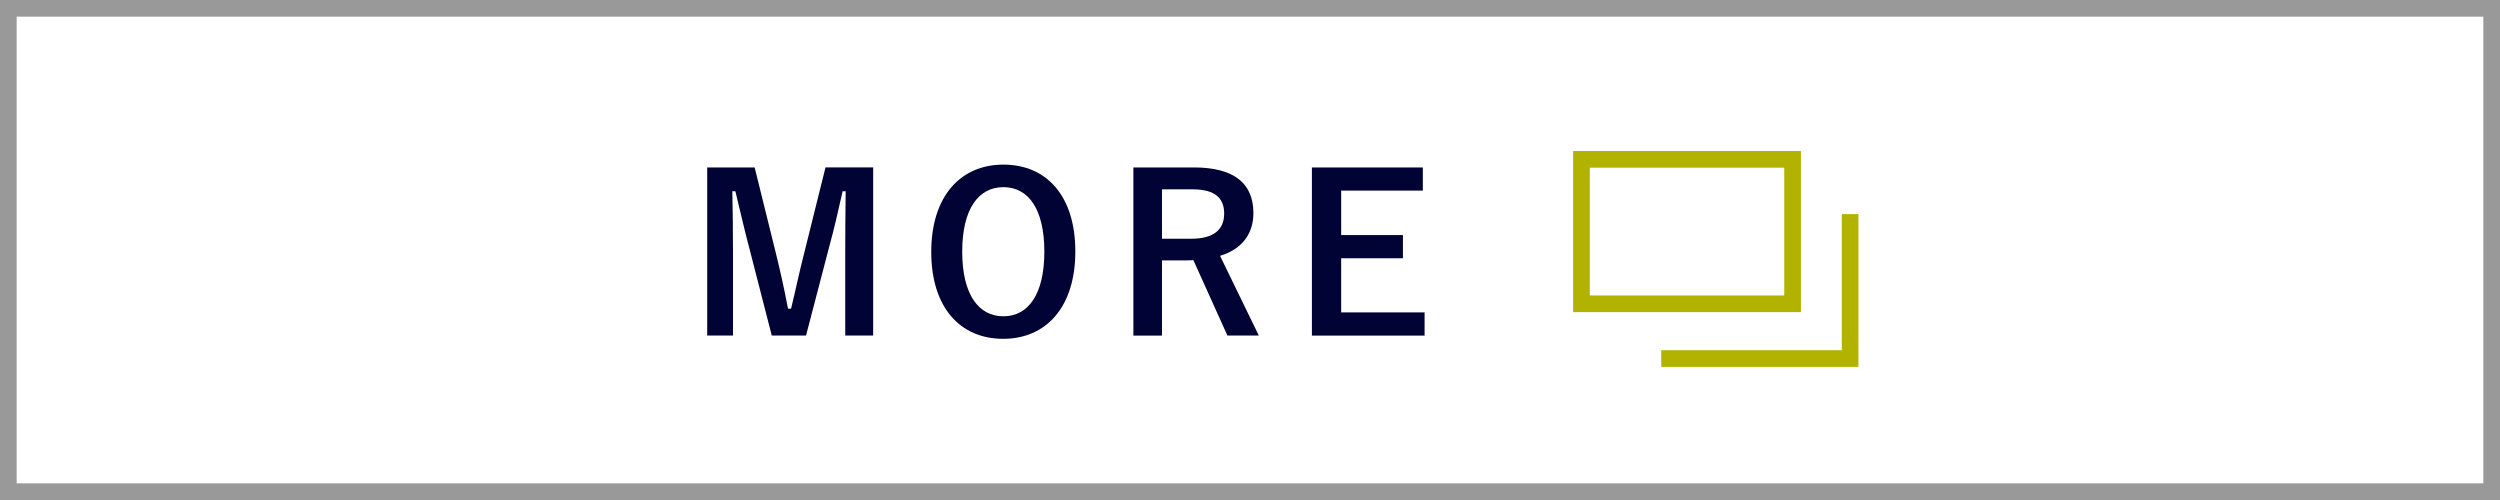 <?xml version="1.0" encoding="utf-8"?>
<!-- Generator: Adobe Illustrator 16.0.0, SVG Export Plug-In . SVG Version: 6.00 Build 0)  -->
<!DOCTYPE svg PUBLIC "-//W3C//DTD SVG 1.1//EN" "http://www.w3.org/Graphics/SVG/1.1/DTD/svg11.dtd">
<svg version="1.1" xmlns="http://www.w3.org/2000/svg" xmlns:xlink="http://www.w3.org/1999/xlink" x="0px" y="0px" width="150px"
	 height="30px" viewBox="0 0 150 30" enable-background="new 0 0 150 30" xml:space="preserve">
<g id="レイヤー_1">
</g>
<g id="編集モード">
	<g>
		<path fill="#000333" d="M52.391,20.134h-1.677v-5.096c0-1.261,0.013-2.366,0.026-3.562h-0.182
			c-0.26,1.157-0.494,2.197-0.832,3.432l-1.365,5.226h-2.054l-1.326-5.161c-0.312-1.169-0.559-2.262-0.858-3.497H43.94
			c0.026,1.17,0.039,2.34,0.039,3.588v5.069h-1.547V10.046h2.847l1.274,5.148c0.26,1.053,0.52,2.223,0.728,3.328h0.182
			c0.273-1.105,0.481-2.146,0.78-3.303l1.287-5.174h2.86V20.134z"/>
		<path fill="#000333" d="M64.52,15.09c0,3.328-1.742,5.239-4.329,5.239c-2.587,0-4.316-1.885-4.316-5.213
			c0-3.341,1.755-5.239,4.329-5.239C62.791,9.877,64.52,11.75,64.52,15.09z M57.733,15.103c0,2.574,0.988,3.875,2.47,3.875
			c1.482,0,2.458-1.301,2.458-3.875c0-2.586-0.975-3.874-2.458-3.874C58.721,11.229,57.733,12.517,57.733,15.103z"/>
		<path fill="#000333" d="M71.63,10.046c2.457,0,3.575,0.988,3.575,2.743c0,1.248-0.702,2.171-2.002,2.561l2.327,4.784h-1.885
			l-2.041-4.523c-0.143,0-0.286,0.013-0.455,0.013h-1.43v4.511h-1.716V10.046H71.63z M69.719,14.324h1.755
			c1.378,0,1.976-0.572,1.976-1.508c0-0.897-0.507-1.456-1.898-1.456h-1.833V14.324z"/>
		<path fill="#000333" d="M85.371,11.438h-4.9v2.665h3.705v1.391H80.47v3.25h5.005v1.391h-6.761V10.046h6.656V11.438z"/>
	</g>
</g>
<g id="RAW_ICONS_-_SQUARE__x2F__ROUNDED__x2F__CIRCLE">
	<g>
		<path fill="#999999" d="M149,1v28H1V1H149 M150,0H0v30h150V0L150,0z"/>
	</g>
</g>
<g id="_x35_5">
	<g>
		
			<rect x="94.888" y="9.561" fill-rule="evenodd" clip-rule="evenodd" fill="none" stroke="#B2B200" stroke-miterlimit="10" width="12.667" height="8.667"/>
		<polyline fill-rule="evenodd" clip-rule="evenodd" fill="none" stroke="#B2B200" stroke-miterlimit="10" points="99.674,21.512 
			111.007,21.512 111.007,12.846 		"/>
	</g>
</g>
</svg>
